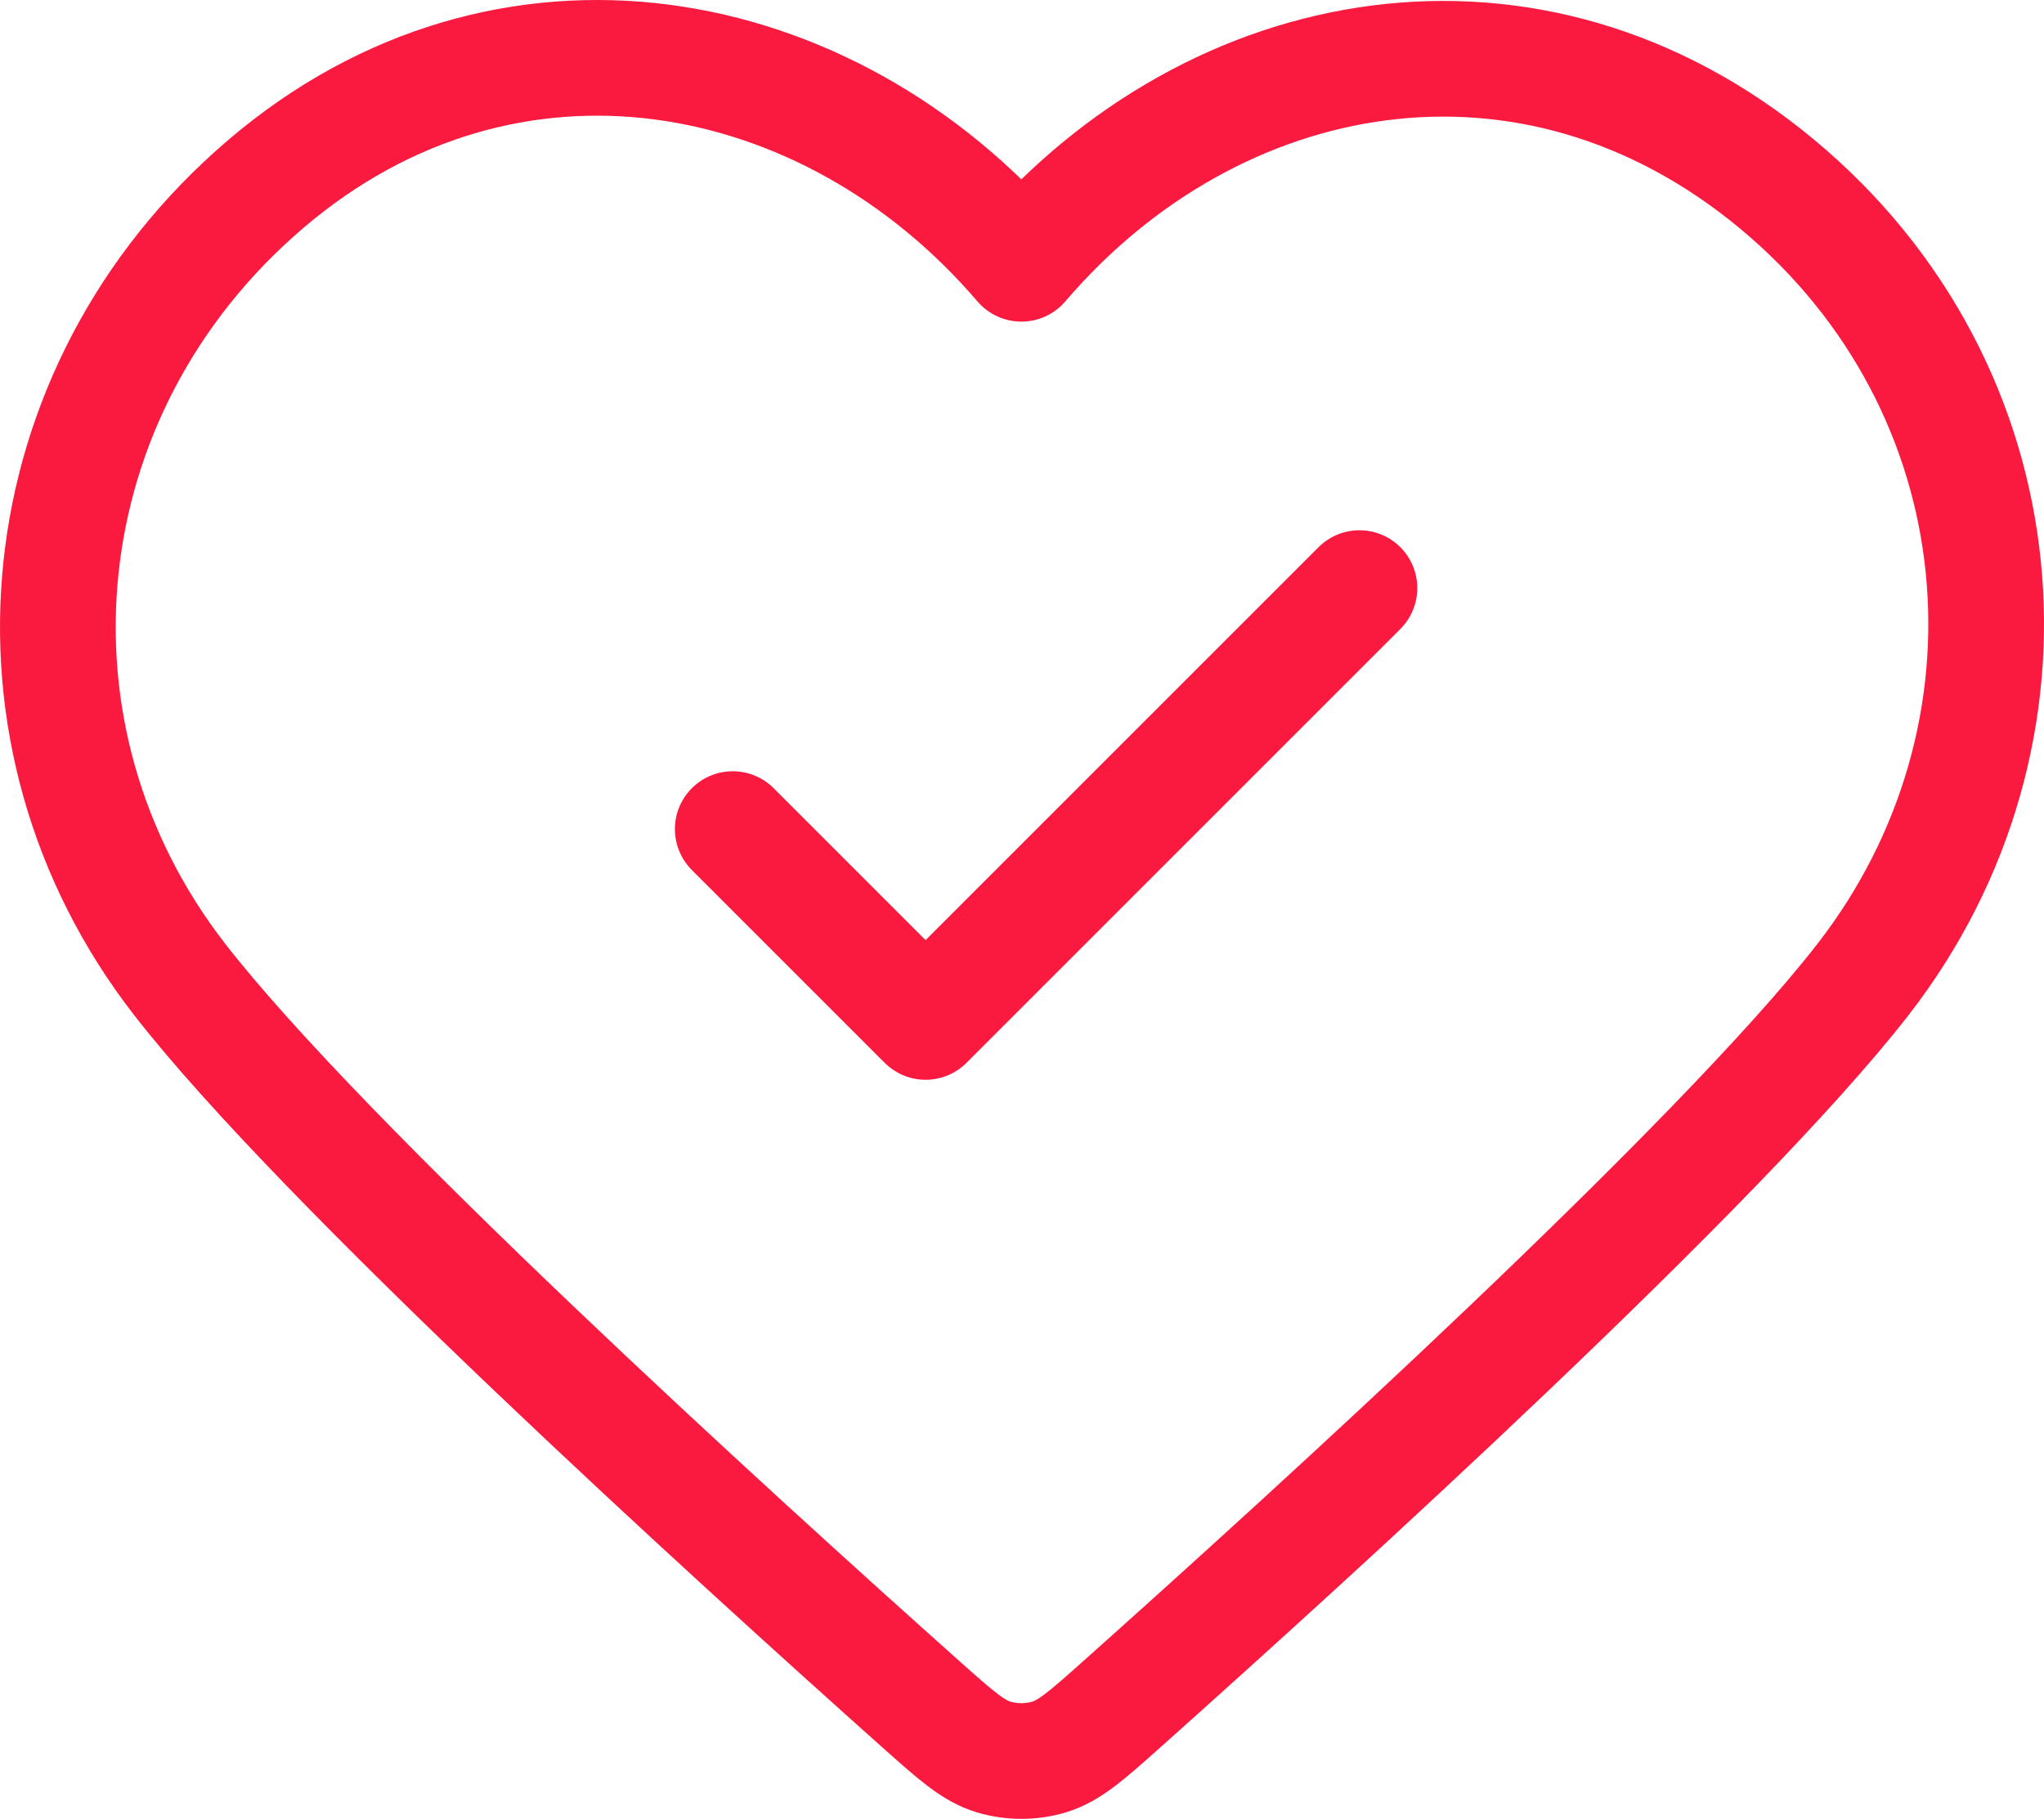 <?xml version="1.0" encoding="UTF-8"?> <svg xmlns="http://www.w3.org/2000/svg" id="_Слой_2" data-name="Слой 2" viewBox="0 0 706.67 628.89"><defs><style> .cls-1 { fill: none; stroke: #fa1a3f; stroke-linecap: round; stroke-linejoin: round; stroke-width: 40px; } </style></defs><g id="_Слой_1-2" data-name="Слой 1"><path class="cls-1" d="m253.33,286.67l66.67,66.67,150-150m-116.89-112.14C286.46,13.28,175.33-7.68,91.82,63.67,8.32,135.01-3.43,254.3,62.14,338.68c49.53,63.73,190.24,191.69,256.13,250.48,12.11,10.81,18.17,16.21,25.26,18.34,6.16,1.85,13,1.85,19.16,0,7.09-2.13,13.15-7.53,25.26-18.34,65.89-58.8,206.6-186.75,256.13-250.48,65.57-84.38,55.25-204.42-29.68-275.01-84.94-70.59-194.64-50.39-261.28,27.53Z"></path></g></svg> 